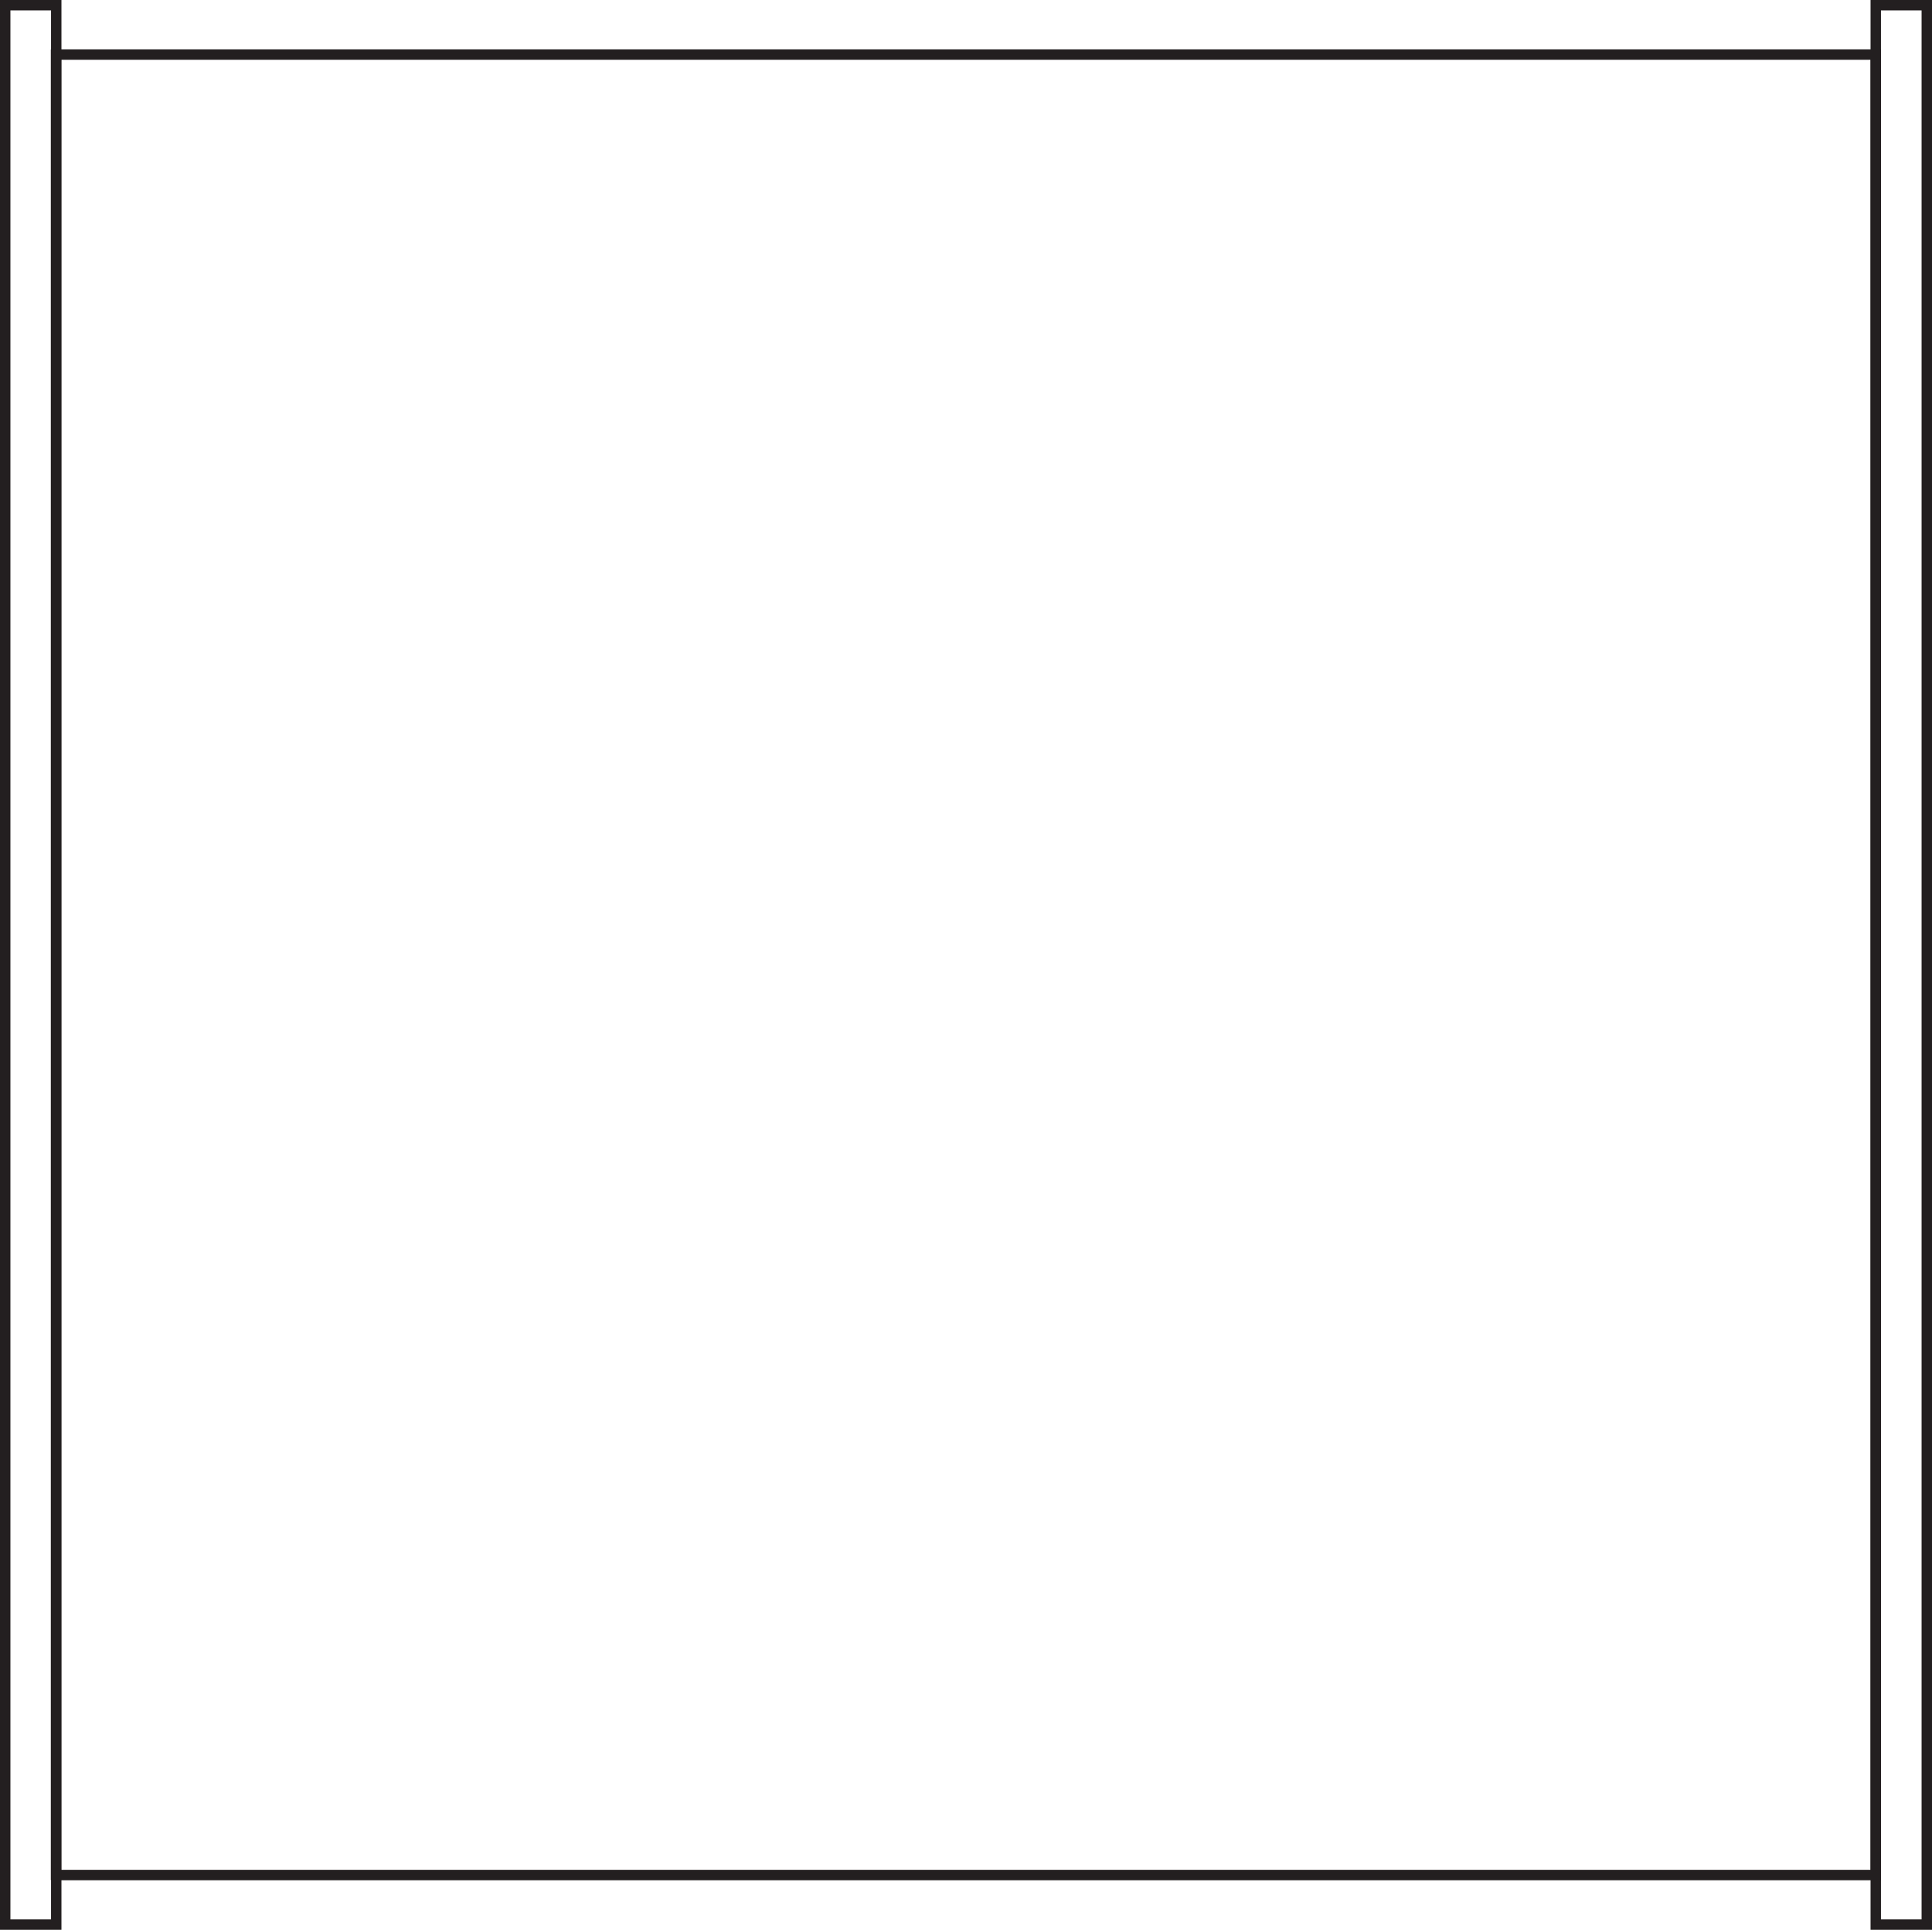 ﻿<?xml version="1.0" encoding="utf-8"?>
<svg id="Layer_1" xmlns="http://www.w3.org/2000/svg" version="1.1" viewBox="0 0 92.75 92.63" width="92.75" height="92.63">
  <!-- Generator: Adobe Illustrator 29.8.2, SVG Export Plug-In . SVG Version: 2.1.1 Build 3)  -->
  <defs>
    <style>
      .st0 {
        fill: none;
        stroke: #231f20;
        stroke-width: .5px;
      }
    </style>
  </defs>
  <rect class="st0" x="2.69" y="2.62" width="87.36" height="87.38" />
  <rect class="st0" x="90.05" y="0.25" width="2.45" height="92.13" />
  <rect class="st0" x="0.25" y="0.25" width="2.45" height="92.13" />
</svg>